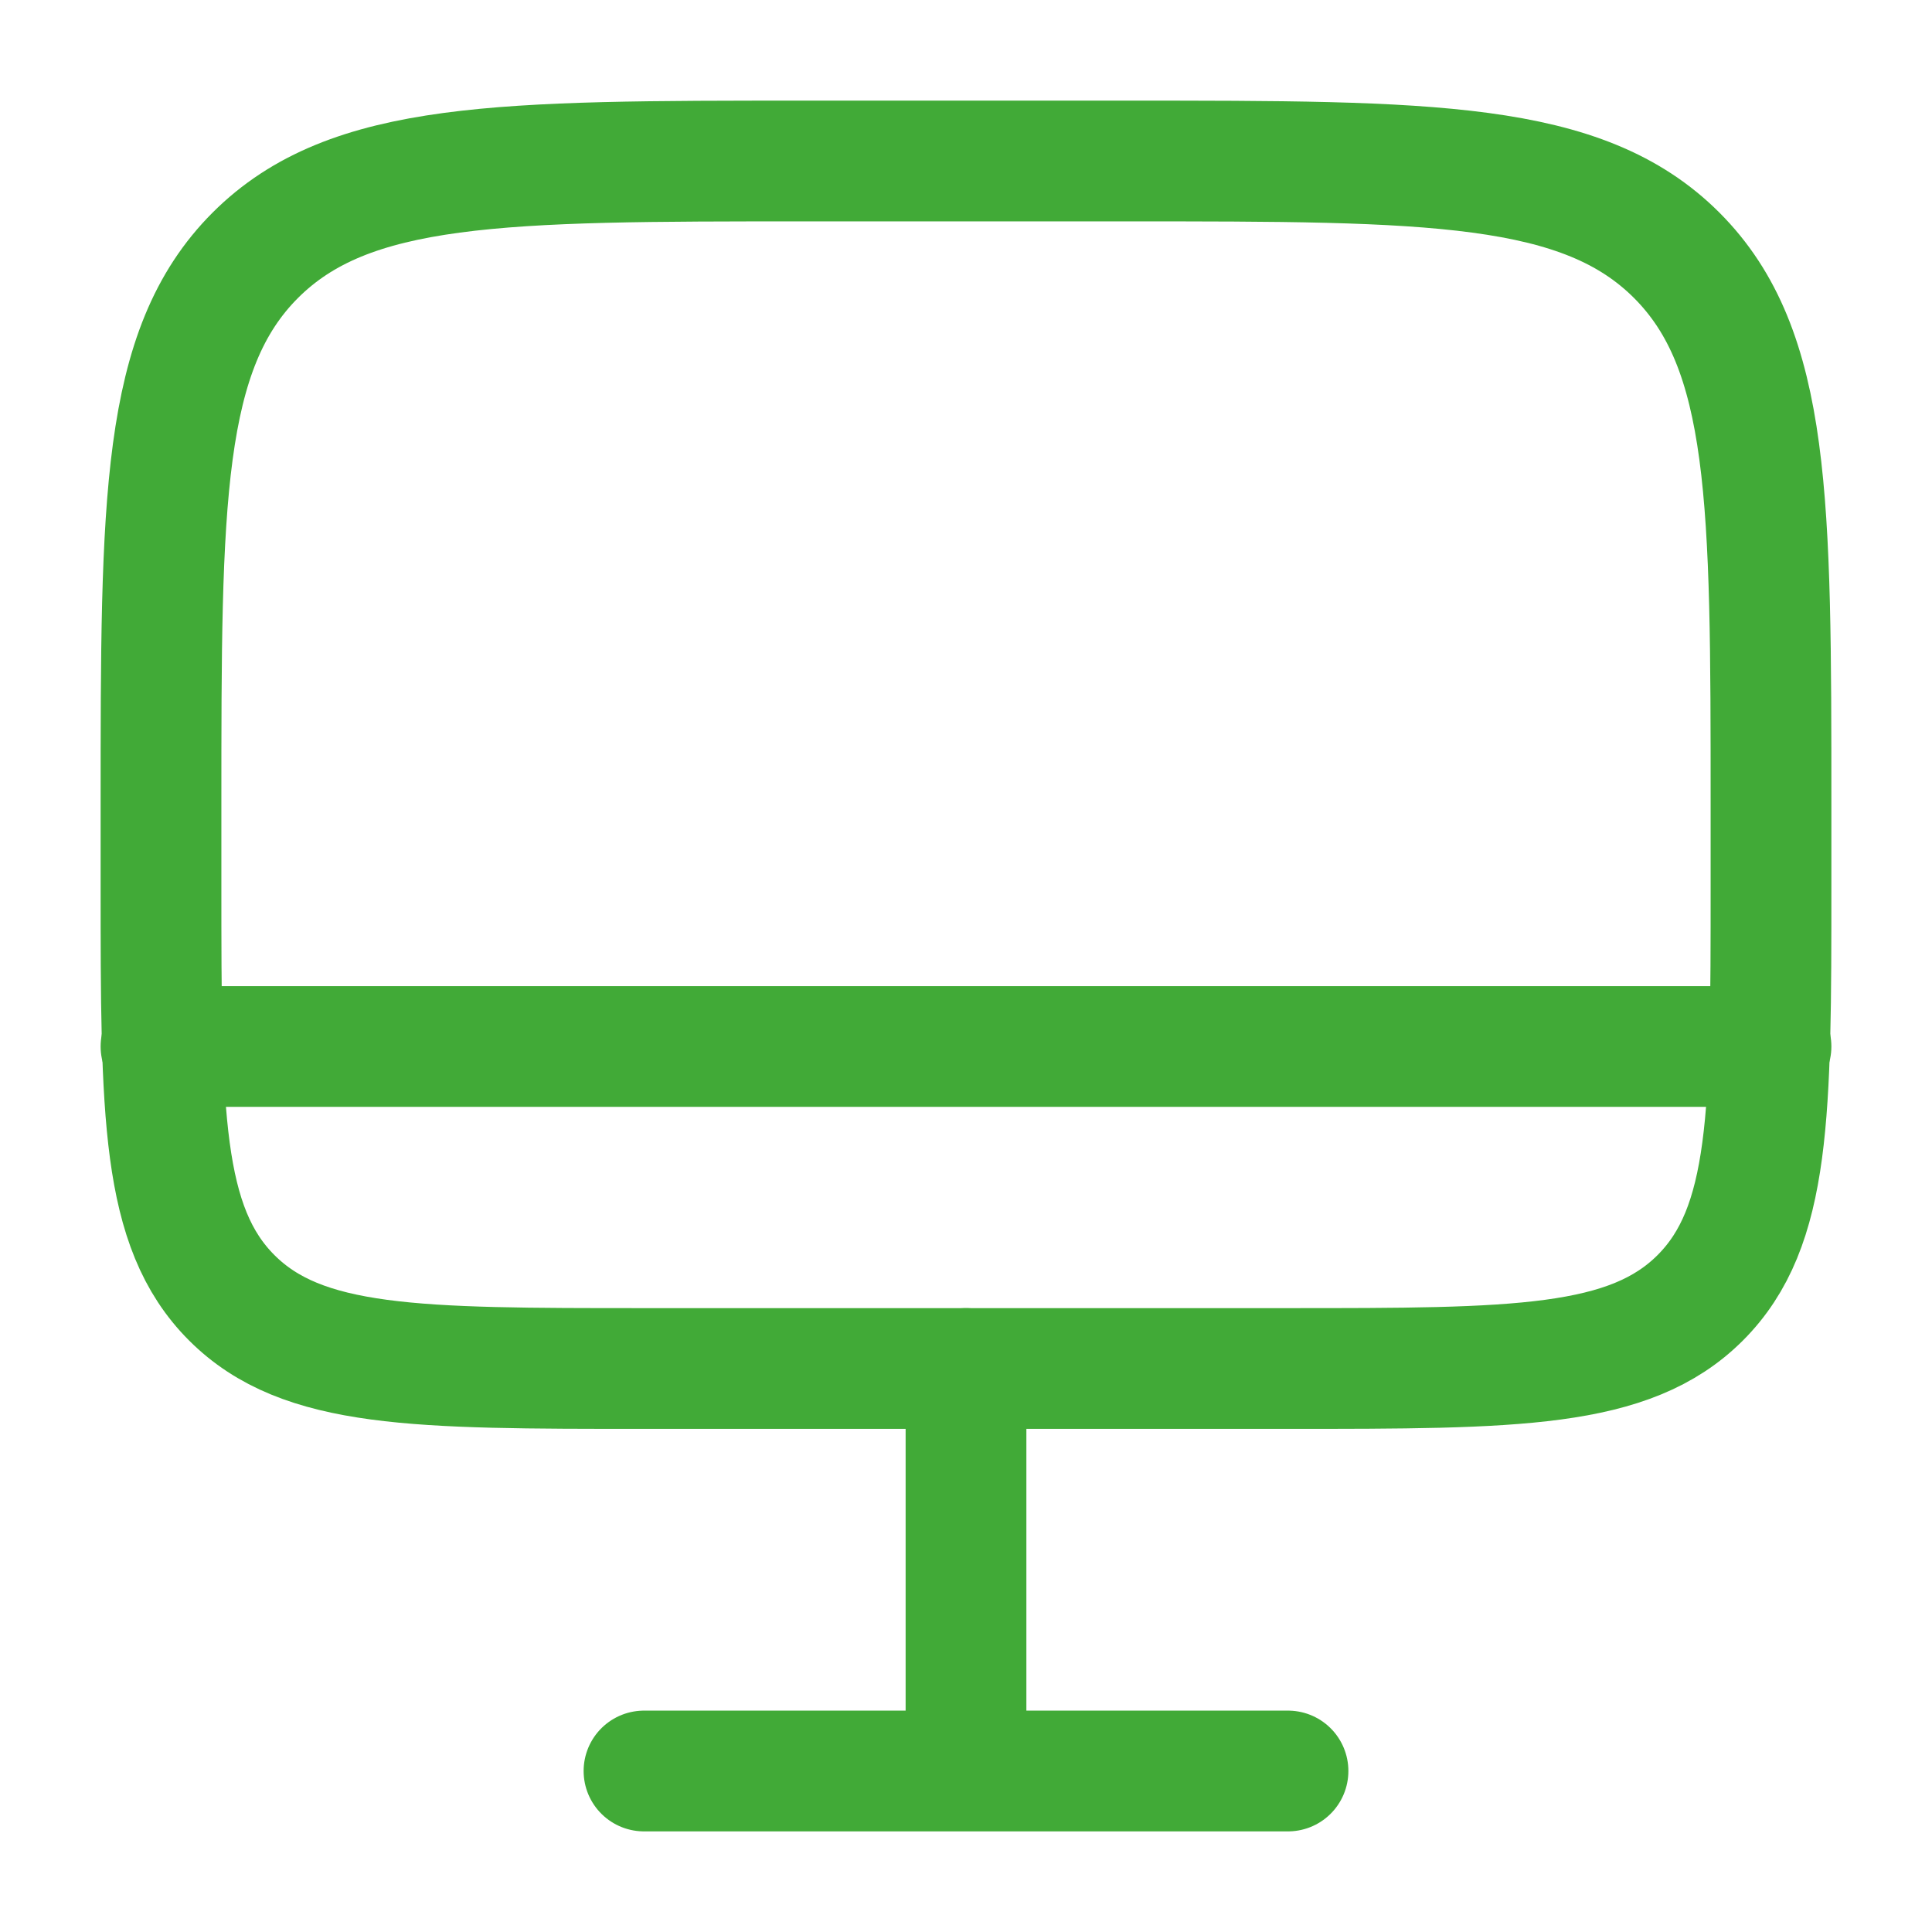 <svg xmlns="http://www.w3.org/2000/svg" fill="none" viewBox="0 0 36 36"><path stroke="#41AA37" stroke-width="2.25" d="M3 15C3 9.343 3 6.515 4.757 4.757 6.515 3 9.343 3 15 3h6c5.657 0 8.485 0 10.243 1.757C33 6.515 33 9.343 33 15v1.5c0 4.243 0 6.364-1.318 7.682C30.364 25.5 28.242 25.5 24 25.5H12c-4.243 0-6.364 0-7.682-1.318C3 22.864 3 20.742 3 16.5V15Z"/><path stroke="#41AA37" stroke-linecap="round" stroke-width="2.25" d="M24 33H12m6-7.5V33m15-13.5H3"/></svg>